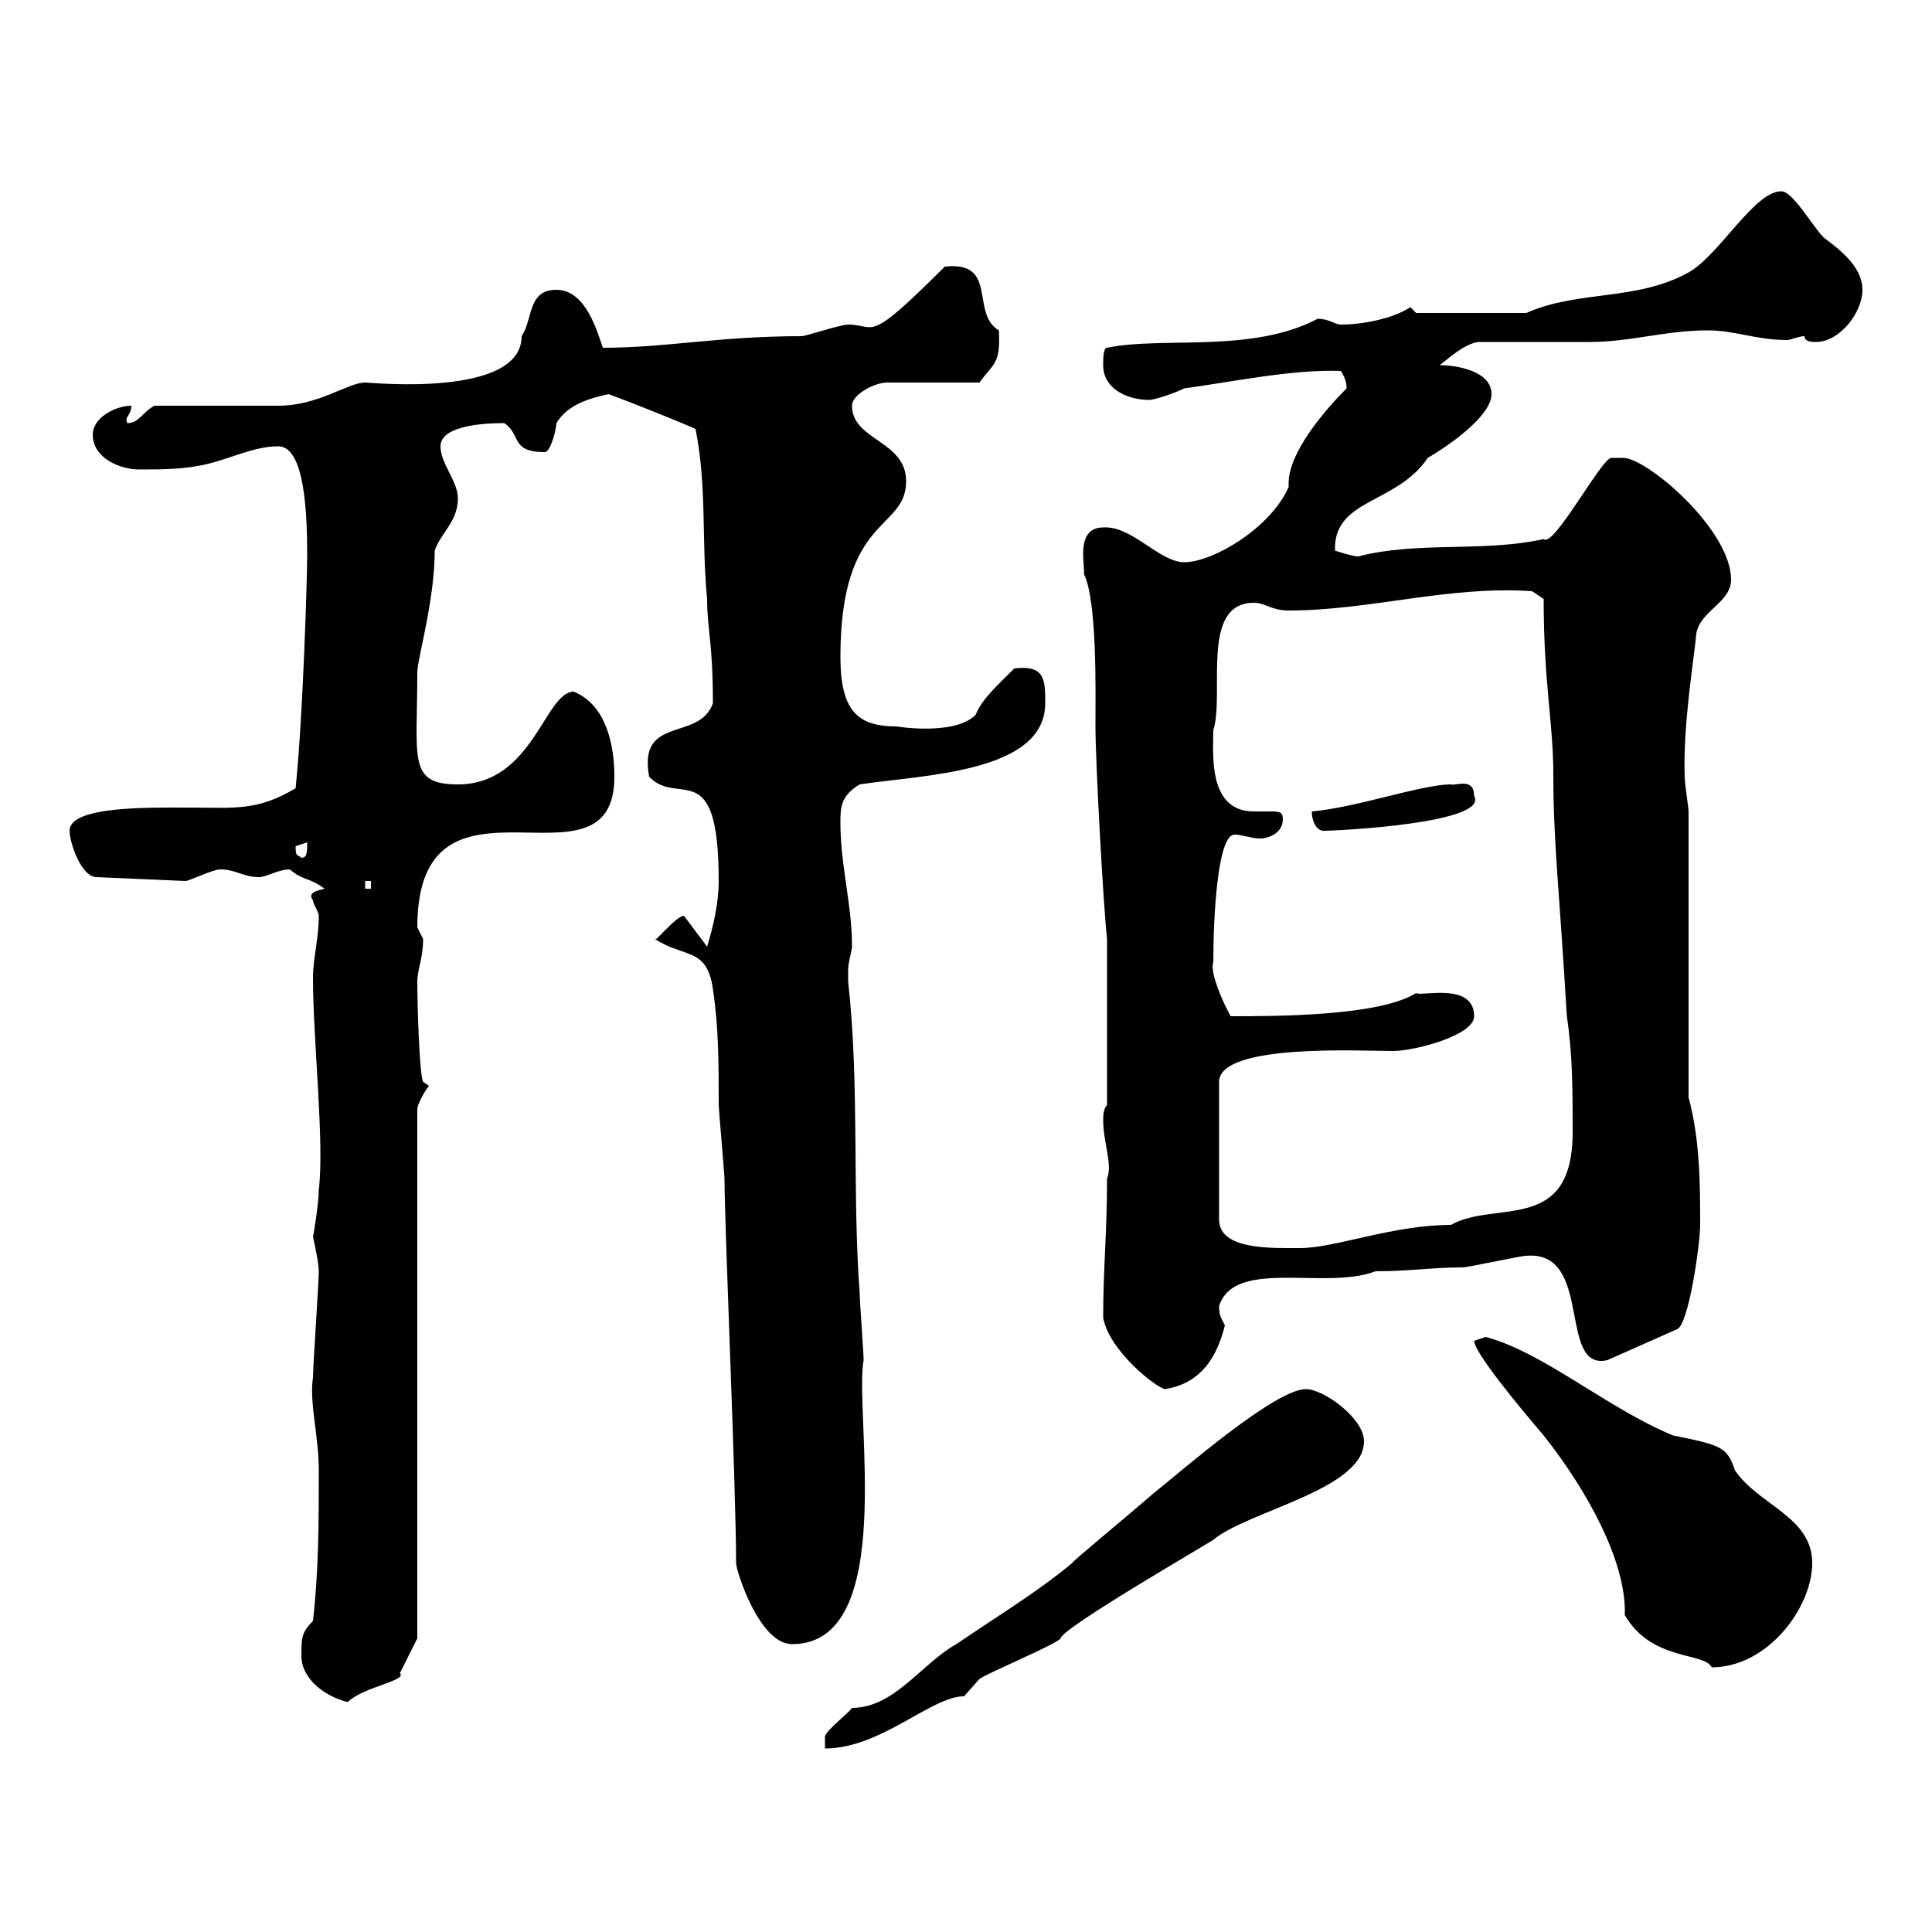 <svg xmlns="http://www.w3.org/2000/svg" xmlns:xlink="http://www.w3.org/1999/xlink" width="300" height="300"><path d="M202.80 215.70C198 215.70 183.60 228.30 179.10 231.90C174.60 235.80 166.20 242.70 166.50 242.70C161.10 247.20 155.10 250.80 148.50 255.30C143.10 258.30 138.90 265.20 132.30 265.20C131.70 266.10 128.10 268.80 128.10 269.70L128.10 271.50C136.80 271.50 144.60 263.40 149.70 263.40C149.70 263.40 152.10 260.70 152.10 260.70C153.30 259.80 164.10 255.30 164.70 254.40C164.70 252.90 188.10 239.40 188.40 239.10C193.80 234.60 211.80 231.30 211.80 223.80C211.80 220.20 205.50 215.70 202.80 215.70ZM46.80 257.10C46.80 260.70 50.40 263.40 54 264.30C56.40 261.90 63.30 261 62.10 259.80C63 258 64.80 254.40 64.80 254.40L64.80 172.20C64.80 171.60 65.70 169.80 66.60 168.60L65.70 168C65.10 166.80 64.80 155.70 64.80 152.40C64.80 150.60 65.70 148.80 65.70 145.80C65.70 145.80 64.80 144 64.80 144C64.80 116.40 95.40 140.10 95.40 120.60C95.40 115.80 94.20 109.50 89.10 107.40C84.60 107.40 82.80 121.80 71.10 121.80C63.30 121.80 64.80 117.90 64.80 104.40C64.80 102.30 67.50 93.30 67.50 85.50C68.40 82.80 71.10 81 71.10 77.40C71.10 74.70 68.40 72 68.40 69.30C68.40 66.60 73.20 65.70 78.30 65.70C81 67.50 79.20 70.20 84.60 70.20C85.50 70.20 86.40 66.60 86.40 65.70C88.20 62.70 91.80 61.80 94.50 61.20C97.80 62.40 105.30 65.40 108 66.60C109.80 75.60 108.90 83.70 109.80 93C109.80 97.80 110.70 99.60 110.70 109.20C108.60 115.20 99 111 100.80 120.60C105.30 125.40 111.60 117 111.60 136.80C111.60 140.40 110.70 144 109.80 147L106.20 142.20C105 142.20 101.40 146.70 101.70 145.80C106.20 148.80 109.80 147 110.70 153.60C111.60 159.60 111.60 165 111.60 171.60C111.60 172.20 112.50 182.40 112.50 183C112.50 190.50 114.30 231 114.30 242.70C114.30 243.90 117.90 255.30 123 255.30C139.50 255.30 132.60 219.30 134.10 211.20C134.10 210 133.50 202.20 133.50 201C132.30 184.80 133.50 168.60 131.70 152.40C131.70 152.40 131.70 151.80 131.70 150.60C131.70 149.40 132.30 147.60 132.30 147C132.30 140.40 130.50 134.40 130.50 127.80C130.50 125.40 130.50 123.60 133.50 121.80C143.40 120.30 162.30 120 162.30 109.20C162.30 105.60 162.30 103.20 157.50 103.80C155.10 106.20 152.40 108.60 151.50 111C148.20 114.30 139.20 112.80 139.20 112.80C133.20 112.80 130.50 110.40 130.50 102C130.50 79.80 140.70 82.50 140.70 74.70C140.70 68.40 132.30 68.40 132.30 63C132.30 61.20 135.90 59.40 137.70 59.40L152.10 59.40C154.20 56.40 155.40 56.70 155.10 51.30C150.60 48.60 155.10 40.50 146.70 41.40C134.40 53.70 136.20 50.40 131.70 50.40C130.50 50.40 125.10 52.20 124.50 52.20C111.60 52.20 103.50 54 93.60 54C92.70 51.30 90.90 45 86.40 45C81.90 45 82.80 49.50 81 52.20C81 61.80 57.60 59.40 56.70 59.40C54 59.40 49.50 63 43.20 63C40.20 63 27 63 24 63C22.20 63.90 21.60 65.70 19.80 65.70C19.20 64.80 20.40 64.50 20.40 63C18 63 14.40 64.80 14.40 67.50C14.40 71.10 18.60 72.90 21.60 72.90C25.20 72.90 28.80 72.90 32.40 72C36 71.10 39.60 69.30 43.20 69.30C47.40 69.30 47.70 80.10 47.70 86.40C47.70 89.10 47.10 110.70 45.90 122.40C39.90 126 36.30 125.40 29.40 125.40C23.40 125.40 10.80 125.10 10.80 129C10.80 130.80 12.60 136.20 15 136.20L28.80 136.80C29.40 136.80 33 135 34.20 135C36.60 135 37.80 136.20 40.20 136.20C41.40 136.20 43.20 135 45 135C47.10 136.80 48 136.20 50.40 138C49.20 138.30 47.70 138.60 48.60 139.80C48.60 140.40 49.50 141.60 49.50 142.20C49.50 145.80 48.60 148.80 48.60 151.80C48.60 161.70 50.40 177.30 49.50 184.80C49.50 186.90 48.60 192.30 48.60 192C49.50 196.20 49.50 197.10 49.50 197.40C49.50 199.20 48.60 212.10 48.60 213.90C48 217.80 49.50 222.90 49.50 228.30C49.50 236.40 49.50 243.60 48.60 251.70C46.80 253.50 46.80 254.40 46.80 257.10ZM228.90 208.20C228.90 210 236.10 218.70 239.70 222.90C246.60 231.60 252.60 242.70 252.30 250.80C256.50 258 264.60 256.50 265.80 258.90C274.50 258.90 281.40 249.60 281.40 242.70C281.40 235.50 273 233.70 269.40 228.30C268.20 224.70 267.30 224.40 259.80 222.90C249.60 218.70 239.70 210 230.70 207.60C230.70 207.60 228.90 208.20 228.90 208.20ZM171.30 204.60C172.20 209.70 179.40 215.40 180.90 215.70C186.60 214.80 189 210.60 190.20 205.80C189.60 204.60 189.30 204.30 189.30 202.80C191.70 195.30 205.80 200.40 213.60 197.40C219 197.40 222.30 196.80 227.10 196.80C228 196.80 236.10 195 237 195C247.50 194.10 241.80 213 249.60 211.20L260.40 206.40C262.20 205.80 264 193.20 264 190.20C264 184.20 264 177 262.20 170.40L262.20 126C262.20 125.40 261.60 121.80 261.60 120.60C261.30 112.50 263.10 102 263.40 98.40C264 94.80 268.80 93.60 268.80 90C268.80 82.50 256.50 71.70 252.30 71.10C251.10 71.10 250.50 71.10 250.20 71.10C248.70 71.10 241.20 85.20 239.70 83.70C230.40 85.80 220.20 84 210.90 86.40C210 86.40 207.30 85.50 207.30 85.50C207 77.40 216.90 78.30 221.70 71.10C225.30 69 231.60 64.50 231.60 61.20C231.60 57.60 226.20 56.70 223.50 56.70C223.80 56.70 227.40 53.10 229.80 53.10C232.50 53.10 244.20 53.10 246.90 53.10C253.20 53.10 258.60 51.30 265.20 51.30C269.40 51.30 272.70 52.80 277.50 52.80C278.10 52.80 279.30 52.20 280.20 52.20C280.20 53.10 281.40 53.10 282 53.10C285.60 53.10 289.20 48.60 289.20 45C289.20 41.40 285.60 38.70 283.20 36.90C281.40 35.10 278.40 29.70 276.60 29.70C272.40 29.70 267 39.60 262.20 42.30C254.10 46.80 245.10 45 237 48.60L219.90 48.60C219.90 48.60 219 47.70 219 47.70C216.30 49.50 211.50 50.40 208.20 50.40C207.30 50.40 206.40 49.50 204.60 49.50C194.40 54.90 180.60 52.20 171.90 54C171.30 54 171.30 55.80 171.30 56.70C171.30 60.30 174.90 62.10 178.50 62.10C179.10 62.10 182.10 61.20 183.90 60.30C190.80 59.40 200.70 57.30 208.20 57.60C208.80 58.50 209.10 59.40 209.10 60.30C205.80 63.60 200.10 70.20 200.10 75C200.10 75.30 200.10 75.30 200.10 75.60C197.40 81.90 188.40 87.30 183.90 87.30C180 87.30 175.80 81.60 171.30 81.90C166.80 81.90 168.60 88.20 168.30 89.10C170.40 93.30 170.10 107.70 170.10 112.80C170.10 118.20 171.30 140.40 171.90 145.80L171.90 171.60C171.30 172.20 171.30 173.40 171.30 174C171.30 177.30 172.80 180.90 171.90 183C171.90 191.70 171.30 196.80 171.30 204.60ZM228.90 157.80C228.90 152.40 220.50 154.80 219.90 154.20C214.20 157.80 198 157.80 191.10 157.80C189.90 155.70 187.80 150.90 188.40 149.40C188.40 142.80 189 129.60 191.70 129.60C192.90 129.60 194.40 130.20 195.60 130.20C197.10 130.20 199.20 129.30 199.20 127.20C199.20 126 198.60 126 197.10 126C196.50 126 195.30 126 194.70 126C187.50 126 188.40 117 188.40 113.40C190.20 107.70 186.30 93.60 194.70 93.60C196.50 93.60 197.40 94.80 200.10 94.80C212.70 94.80 225 90.90 237.90 91.80L239.70 93C239.70 106.20 241.20 112.20 241.20 120.30C241.20 130.80 242.10 137.70 243.30 157.80C244.20 163.80 244.20 169.20 244.20 175.80C244.20 191.70 232.20 186.30 225.30 190.20C216.30 190.20 207.30 193.80 201.90 193.80C197.40 193.80 189.60 194.10 189.30 189.60L189.30 168C189.30 162 211.20 163.20 216.30 163.20C219.60 163.20 228.90 160.80 228.90 157.80ZM56.70 136.80L57.60 136.80L57.60 138L56.70 138ZM45.90 131.40C45.90 131.40 47.70 130.80 47.70 130.80C47.70 132.30 47.70 133.20 46.80 133.20C46.20 132.60 45.90 133.20 45.90 131.40ZM203.70 126C203.70 127.80 204.60 129 205.50 129C207.90 129 231.30 127.80 228.90 123.60C228.90 120.60 225.90 122.10 225.30 121.80C220.80 121.80 210.60 125.40 203.70 126Z"/></svg>